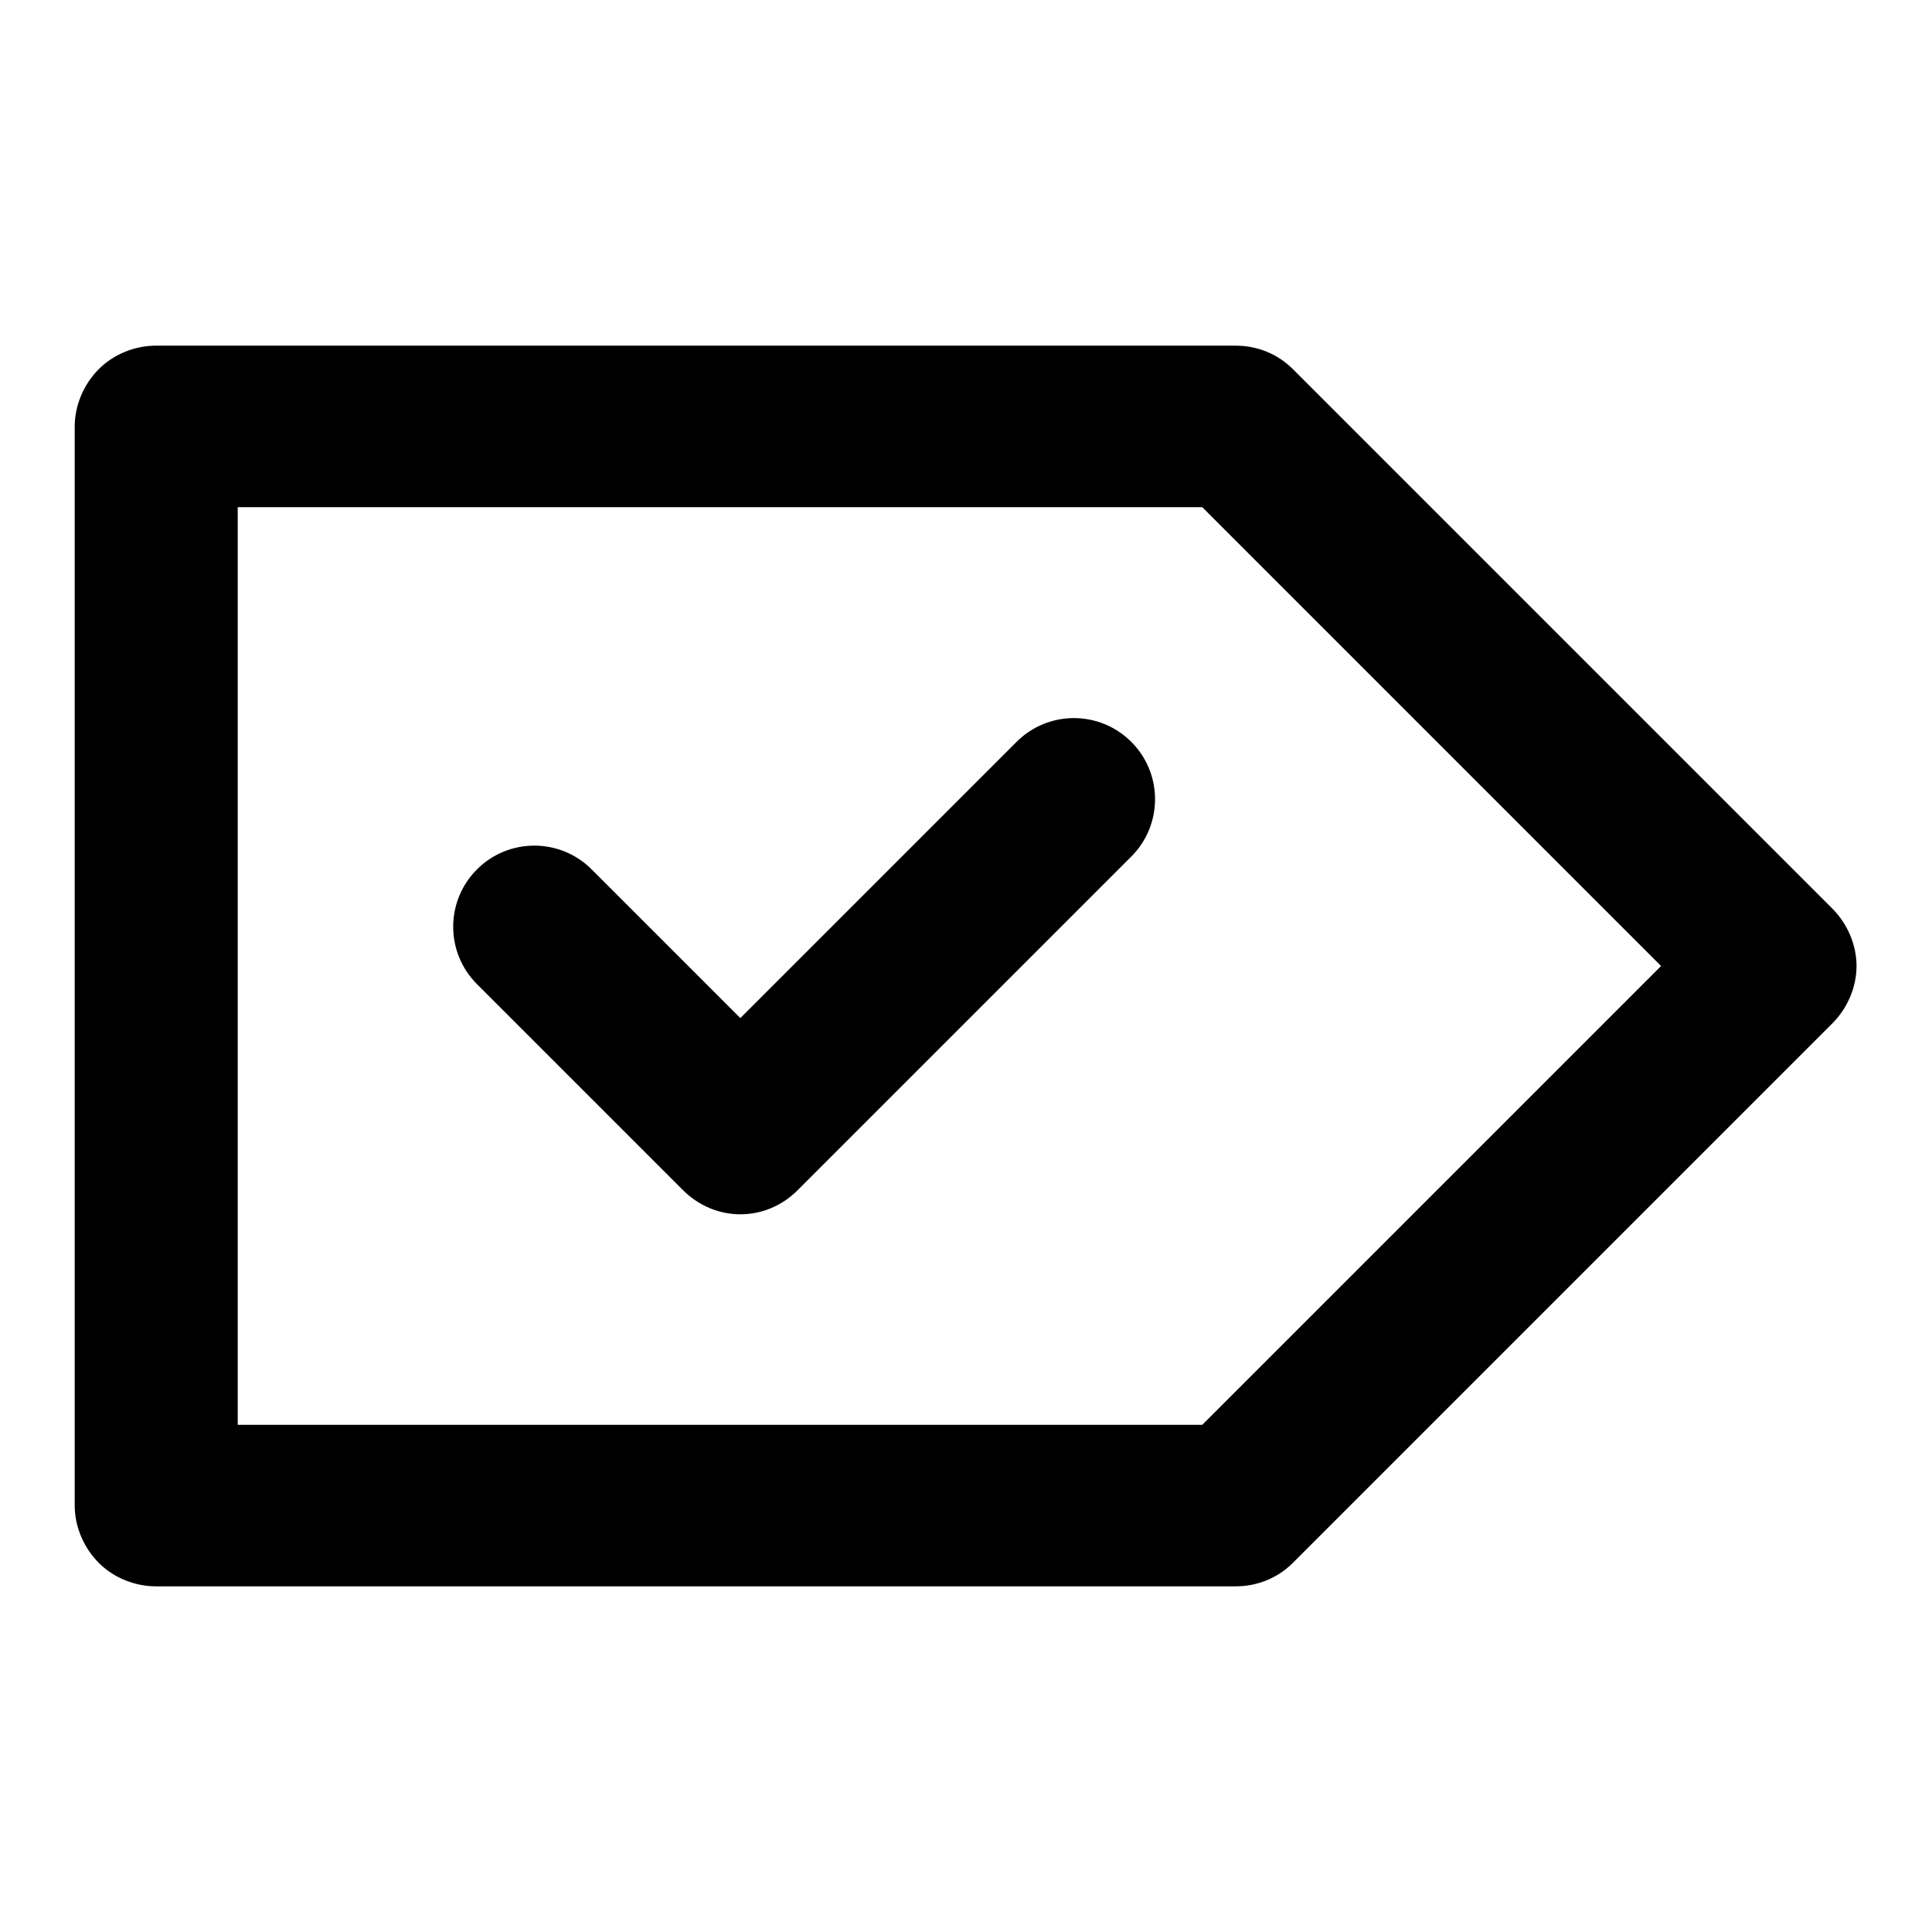 <?xml version="1.0" encoding="utf-8"?>
<!-- Svg Vector Icons : http://www.onlinewebfonts.com/icon -->
<!DOCTYPE svg PUBLIC "-//W3C//DTD SVG 1.1//EN" "http://www.w3.org/Graphics/SVG/1.1/DTD/svg11.dtd">
<svg version="1.1" xmlns="http://www.w3.org/2000/svg" xmlns:xlink="http://www.w3.org/1999/xlink" x="0px" y="0px" viewBox="0 0 256 256" enable-background="new 0 0 256 256" xml:space="preserve">
<g><g><path fill="#000000" d="M242.8,120.4l-71.5-71.5c-2-2-4.7-3.1-7.6-3.1h-143c-2.8,0-5.6,1.1-7.6,3.1c-2,2-3.2,4.8-3.2,7.6v143c0,2.8,1.2,5.6,3.2,7.6c2,2,4.8,3.1,7.6,3.1h143c2.9,0,5.6-1.1,7.6-3.1l71.5-71.5c2-2,3.2-4.8,3.2-7.6C246,125.2,244.8,122.4,242.8,120.4z M159.3,188.8H31.5V67.2h127.8l60.8,60.8L159.3,188.8z M134.7,98.3l-36.6,36.6l-19.7-19.7c-4.2-4.2-11-4.2-15.2,0c-4.2,4.2-4.2,11,0,15.2l27.3,27.3c2,2,4.7,3.2,7.6,3.2c2.8,0,5.5-1.1,7.6-3.2l44.2-44.2c4.2-4.2,4.2-11,0-15.2C145.7,94.1,138.9,94.1,134.7,98.3z"/></g></g>
</svg>